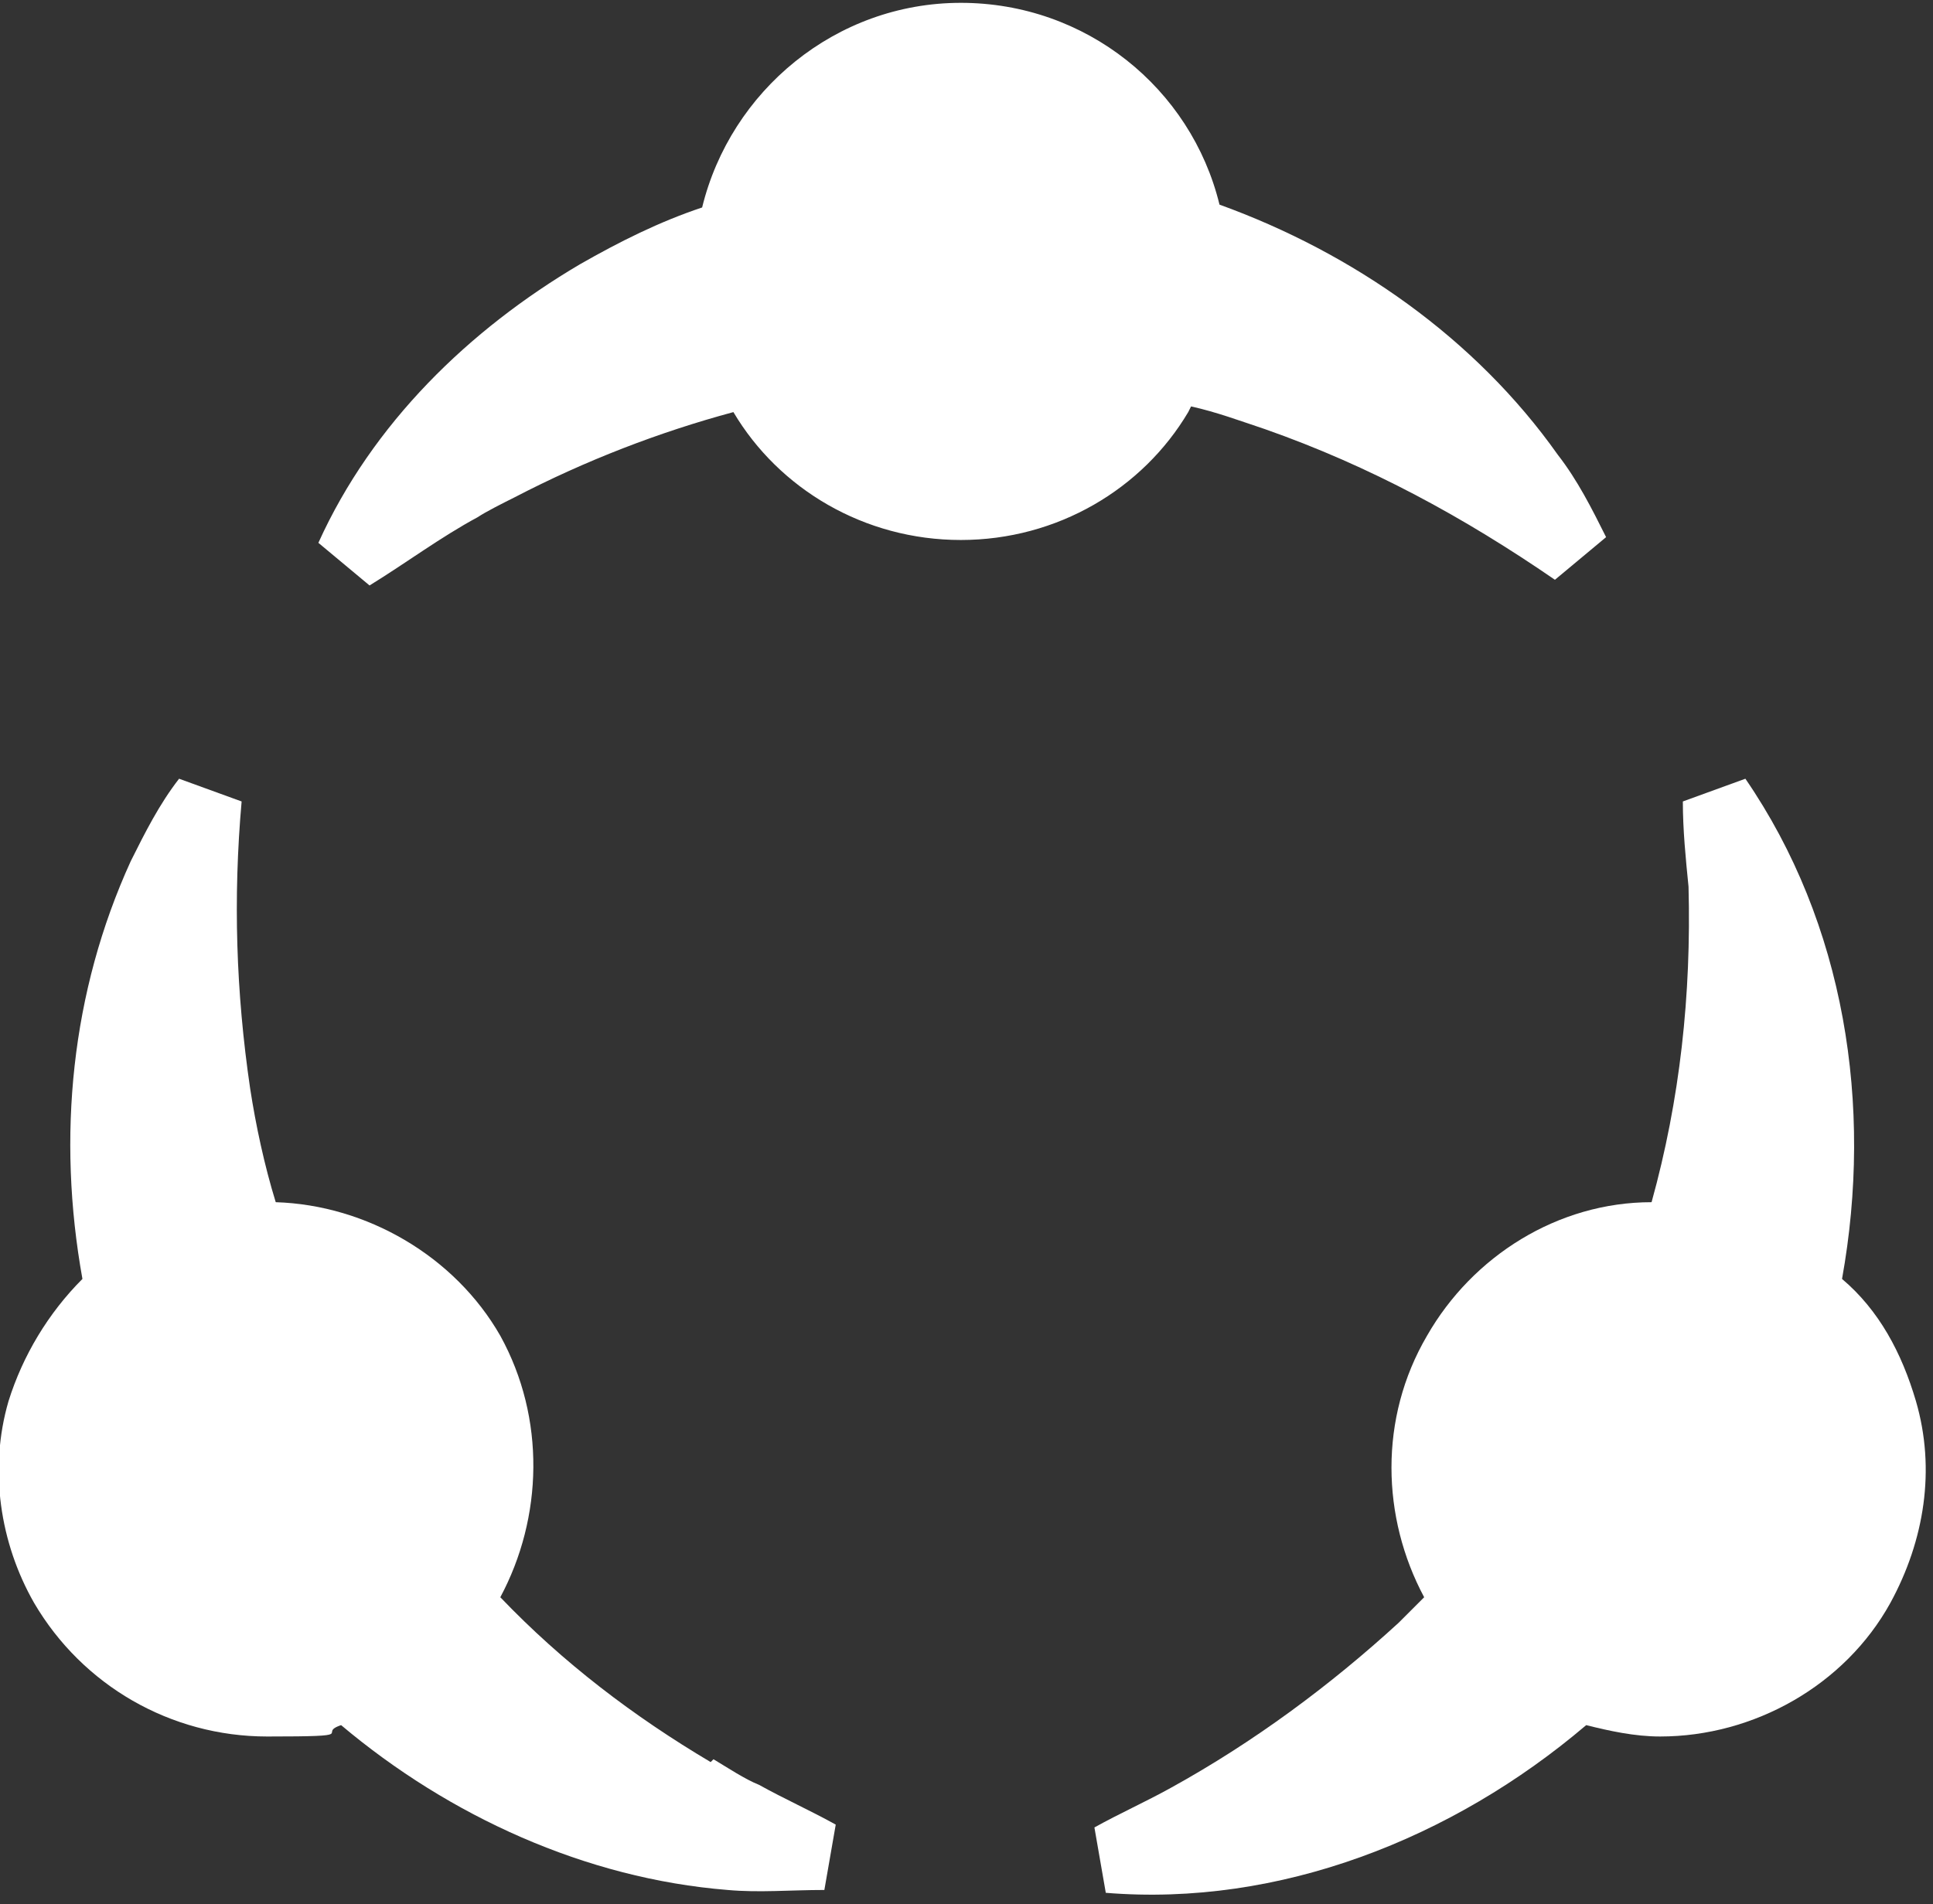 <?xml version="1.0" encoding="UTF-8"?>
<svg id="Capa_1" xmlns="http://www.w3.org/2000/svg" version="1.1" viewBox="0 0 68 67">
  <rect x="0" y="0" width="68" height="67" fill="#333333" stroke="none"/>
  <!-- Generator: Adobe Illustrator 29.3.1, SVG Export Plug-In . SVG Version: 2.1.0 Build 151)  -->
  <defs>
    <style>
      .st0 {
        fill: #fff;
      }
    </style>
  </defs>
  <path class="st0" d="M41.9,14.3c.9.2,1.7.5,2.6.8,3.7,1.3,7,3.1,10.2,5.3l1.8-1.5c-.5-1-1-2-1.7-2.9-2.9-4.1-7.2-7.1-11.9-8.8-1-4.1-4.7-7.1-9.1-7.1s-8.1,3.1-9.1,7.2c-1.5.5-2.9,1.2-4.3,2-3.9,2.3-7.3,5.6-9.2,9.8l1.8,1.5c1.3-.8,2.5-1.7,3.8-2.4.3-.2.9-.5,1.3-.7,2.5-1.3,5.1-2.3,7.7-3,1.6,2.7,4.6,4.5,8,4.5,3.4,0,6.4-1.8,8-4.5Z"/>
  <path class="st0" d="M67.4,49.3c-.5-1.7-1.3-3.2-2.6-4.3,1.1-6.1.1-12.5-3.4-17.6l-2.2.8c0,1,.1,2,.2,3,.1,3.8-.3,7.5-1.3,11.1-3.3,0-6.3,1.9-7.9,4.7-1.7,2.9-1.6,6.4-.1,9.2-.3.3-.6.6-.9.9-2.4,2.2-5.1,4.2-8,5.8-.9.5-1.8.9-2.7,1.4l.4,2.3c6.1.5,12.2-1.9,16.9-5.9.8.2,1.7.4,2.6.4,3.3,0,6.5-1.8,8.1-4.7,1.2-2.2,1.6-4.7.9-7.1Z"/>
  <path class="st0" d="M25,62c-2.7-1.6-5.2-3.5-7.4-5.8,1.5-2.8,1.6-6.3,0-9.2-1.6-2.8-4.7-4.6-7.9-4.7-.4-1.3-.7-2.7-.9-4-.5-3.4-.6-6.7-.3-10.1l-2.2-.8c-.7.9-1.2,1.9-1.7,2.9-2.1,4.6-2.6,9.7-1.7,14.7-1.2,1.2-2.1,2.7-2.6,4.3-.7,2.4-.3,5,.9,7.1,1.7,2.9,4.8,4.7,8.2,4.7s1.7-.1,2.6-.4c3.8,3.2,8.6,5.4,13.6,5.8,1.1.1,2.2,0,3.4,0l.4-2.3c-.9-.5-1.8-.9-2.7-1.4-.5-.2-1.1-.6-1.6-.9Z"/>
</svg>